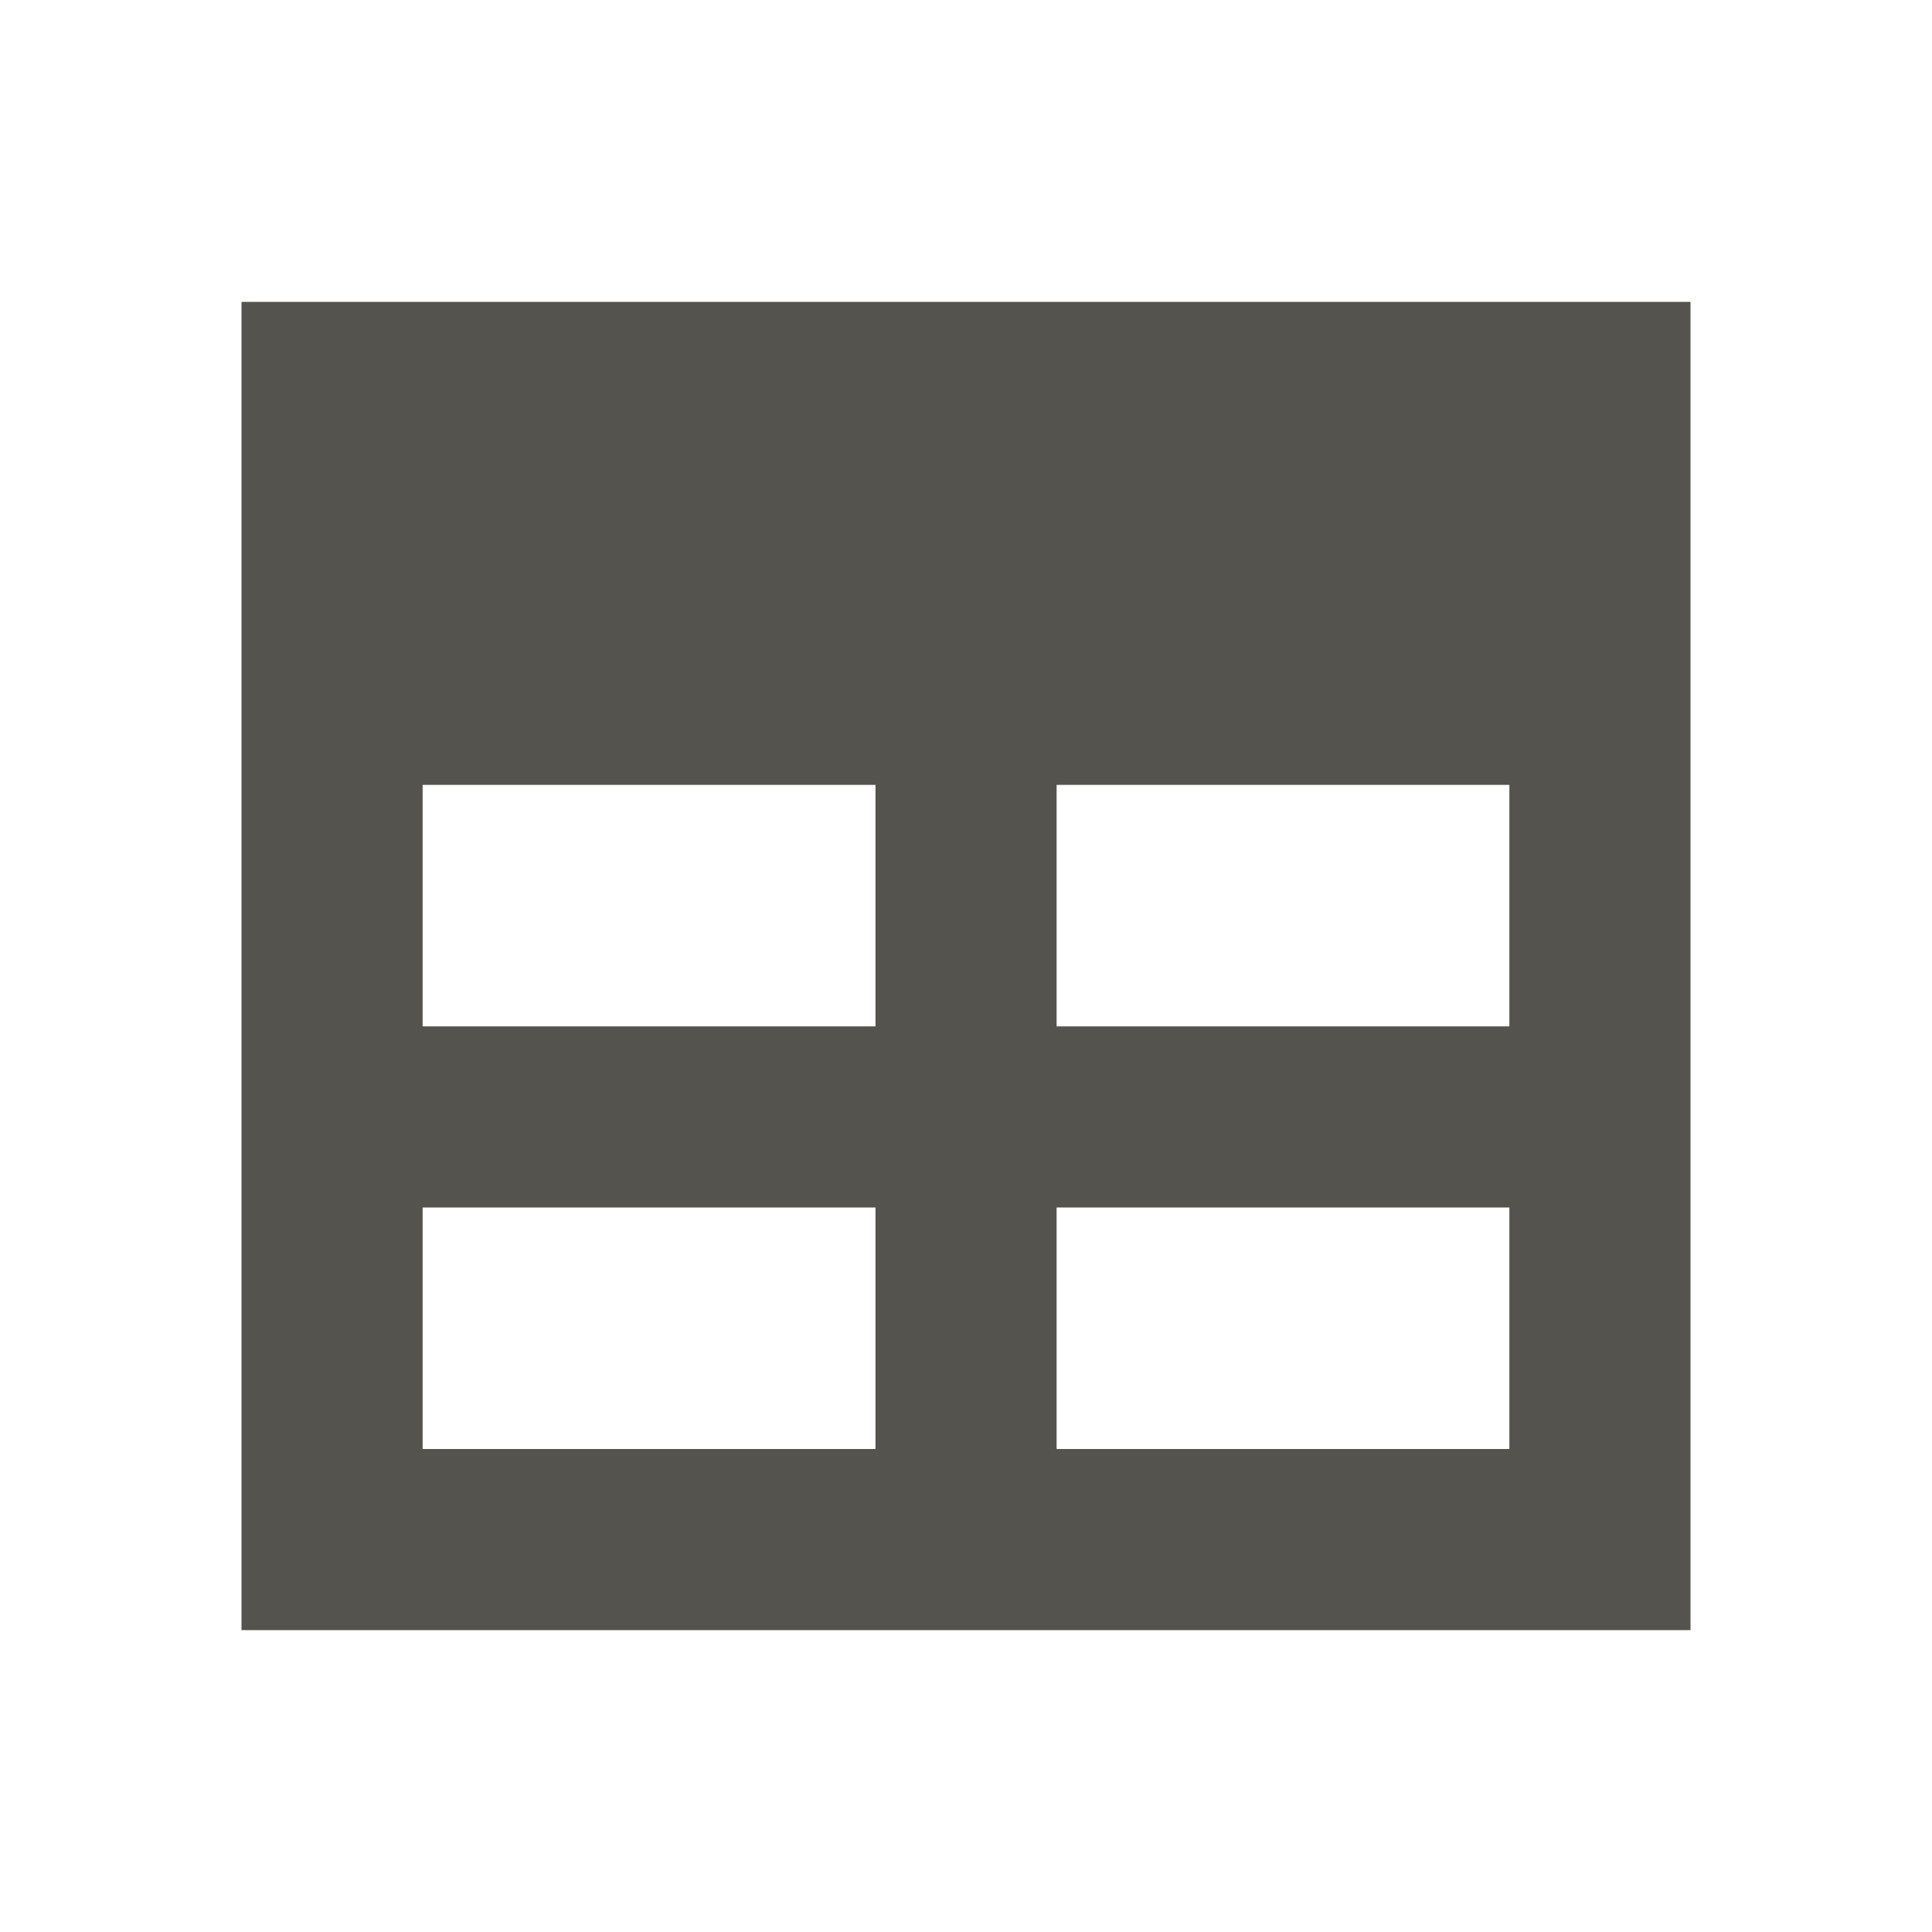 <svg xmlns="http://www.w3.org/2000/svg" viewBox="0 0 20 20" fill="#55534E"><path d="M2.5 3.125v13.75h15V3.125zM9.063 15H4.375v-2.5h4.688zm0-4.375H4.375v-2.5h4.688zM15.625 15h-4.687v-2.5h4.687zm0-4.375h-4.687v-2.5h4.687z" fill="#55534E"></path></svg>